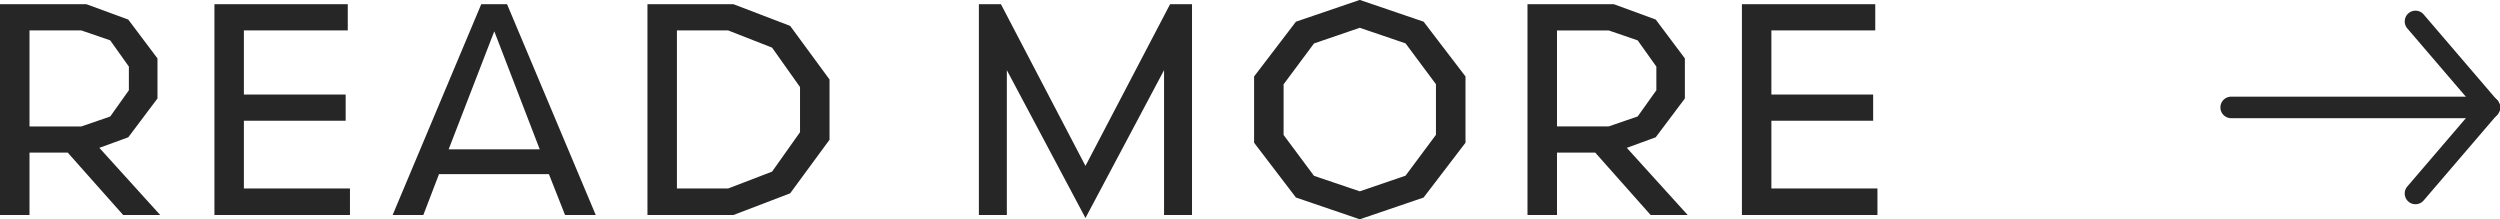 <svg xmlns="http://www.w3.org/2000/svg" width="116.24" height="10.192" viewBox="0 0 116.24 10.192"><g transform="translate(2660.74 4217.264)"><path d="M2.632-8.582H5.04l1.344.462L7.252-6.9V-5.8L6.384-4.578,5.04-4.116H2.632ZM2.632,0V-2.9H4.41L6.986,0H8.708L5.88-3.122l1.344-.49L8.582-5.418V-7.28L7.224-9.086,5.278-9.8H1.26V0Zm14.9,0V-1.232H12.6v-3.15h4.732V-5.6H12.6V-8.582h4.83V-9.8h-6.2V0Zm10,0h1.428L24.836-9.8h-1.2L19.516,0h1.428l.728-1.9h5.11Zm-3.29-8.54,2.114,5.488H22.12ZM39.83-3.5V-6.3L38-8.792,35.364-9.8h-4V0h4L38-1.008Zm-1.372-.35-1.3,1.834-2.044.784h-2.38v-7.35h2.38l2.044.8,1.3,1.834ZM47.8-9.8H46.774V0h1.3V-6.734L51.73.14l3.654-6.874V0h1.3V-9.8H55.664L51.73-2.282ZM59.57-3.36,61.516-.812,64.484.2,67.452-.812,69.4-3.36V-6.44L67.452-8.988,64.484-10,61.516-8.988,59.57-6.44Zm7.042-4.62,1.414,1.9v2.352l-1.414,1.9-2.128.728L62.356-1.82l-1.414-1.9V-6.076l1.414-1.9,2.128-.728Zm7.042-.6h2.408l1.344.462L78.274-6.9V-5.8l-.868,1.218-1.344.462H73.654Zm0,8.582V-2.9h1.778L78.008,0H79.73L76.9-3.122l1.344-.49L79.6-5.418V-7.28L78.246-9.086,76.3-9.8H72.282V0Zm14.9,0V-1.232H83.622v-3.15h4.732V-5.6H83.622V-8.582h4.83V-9.8h-6.2V0Z" transform="translate(-2662 -4207.268)" fill="#262626"/><path d="M0,12.5A.5.5,0,0,1-.5,12V0A.5.5,0,0,1,0-.5.5.5,0,0,1,.5,0V12A.5.5,0,0,1,0,12.5Z" transform="translate(-2557 -4212.269) rotate(-90)" fill="#262626"/><path d="M4,3.929a.5.5,0,0,1-.325-.12L-.325.38A.5.5,0,0,1-.38-.325.5.5,0,0,1,.325-.38l4,3.429A.5.5,0,0,1,4,3.929Z" transform="translate(-2548.43 -4208.268) rotate(-90)" fill="#262626"/><path d="M0,3.929a.5.5,0,0,1-.38-.175.5.5,0,0,1,.054-.705l4-3.428a.5.5,0,0,1,.705.054A.5.5,0,0,1,4.325.38l-4,3.428A.5.5,0,0,1,0,3.929Z" transform="translate(-2548.43 -4212.268) rotate(-90)" fill="#262626"/></g></svg>